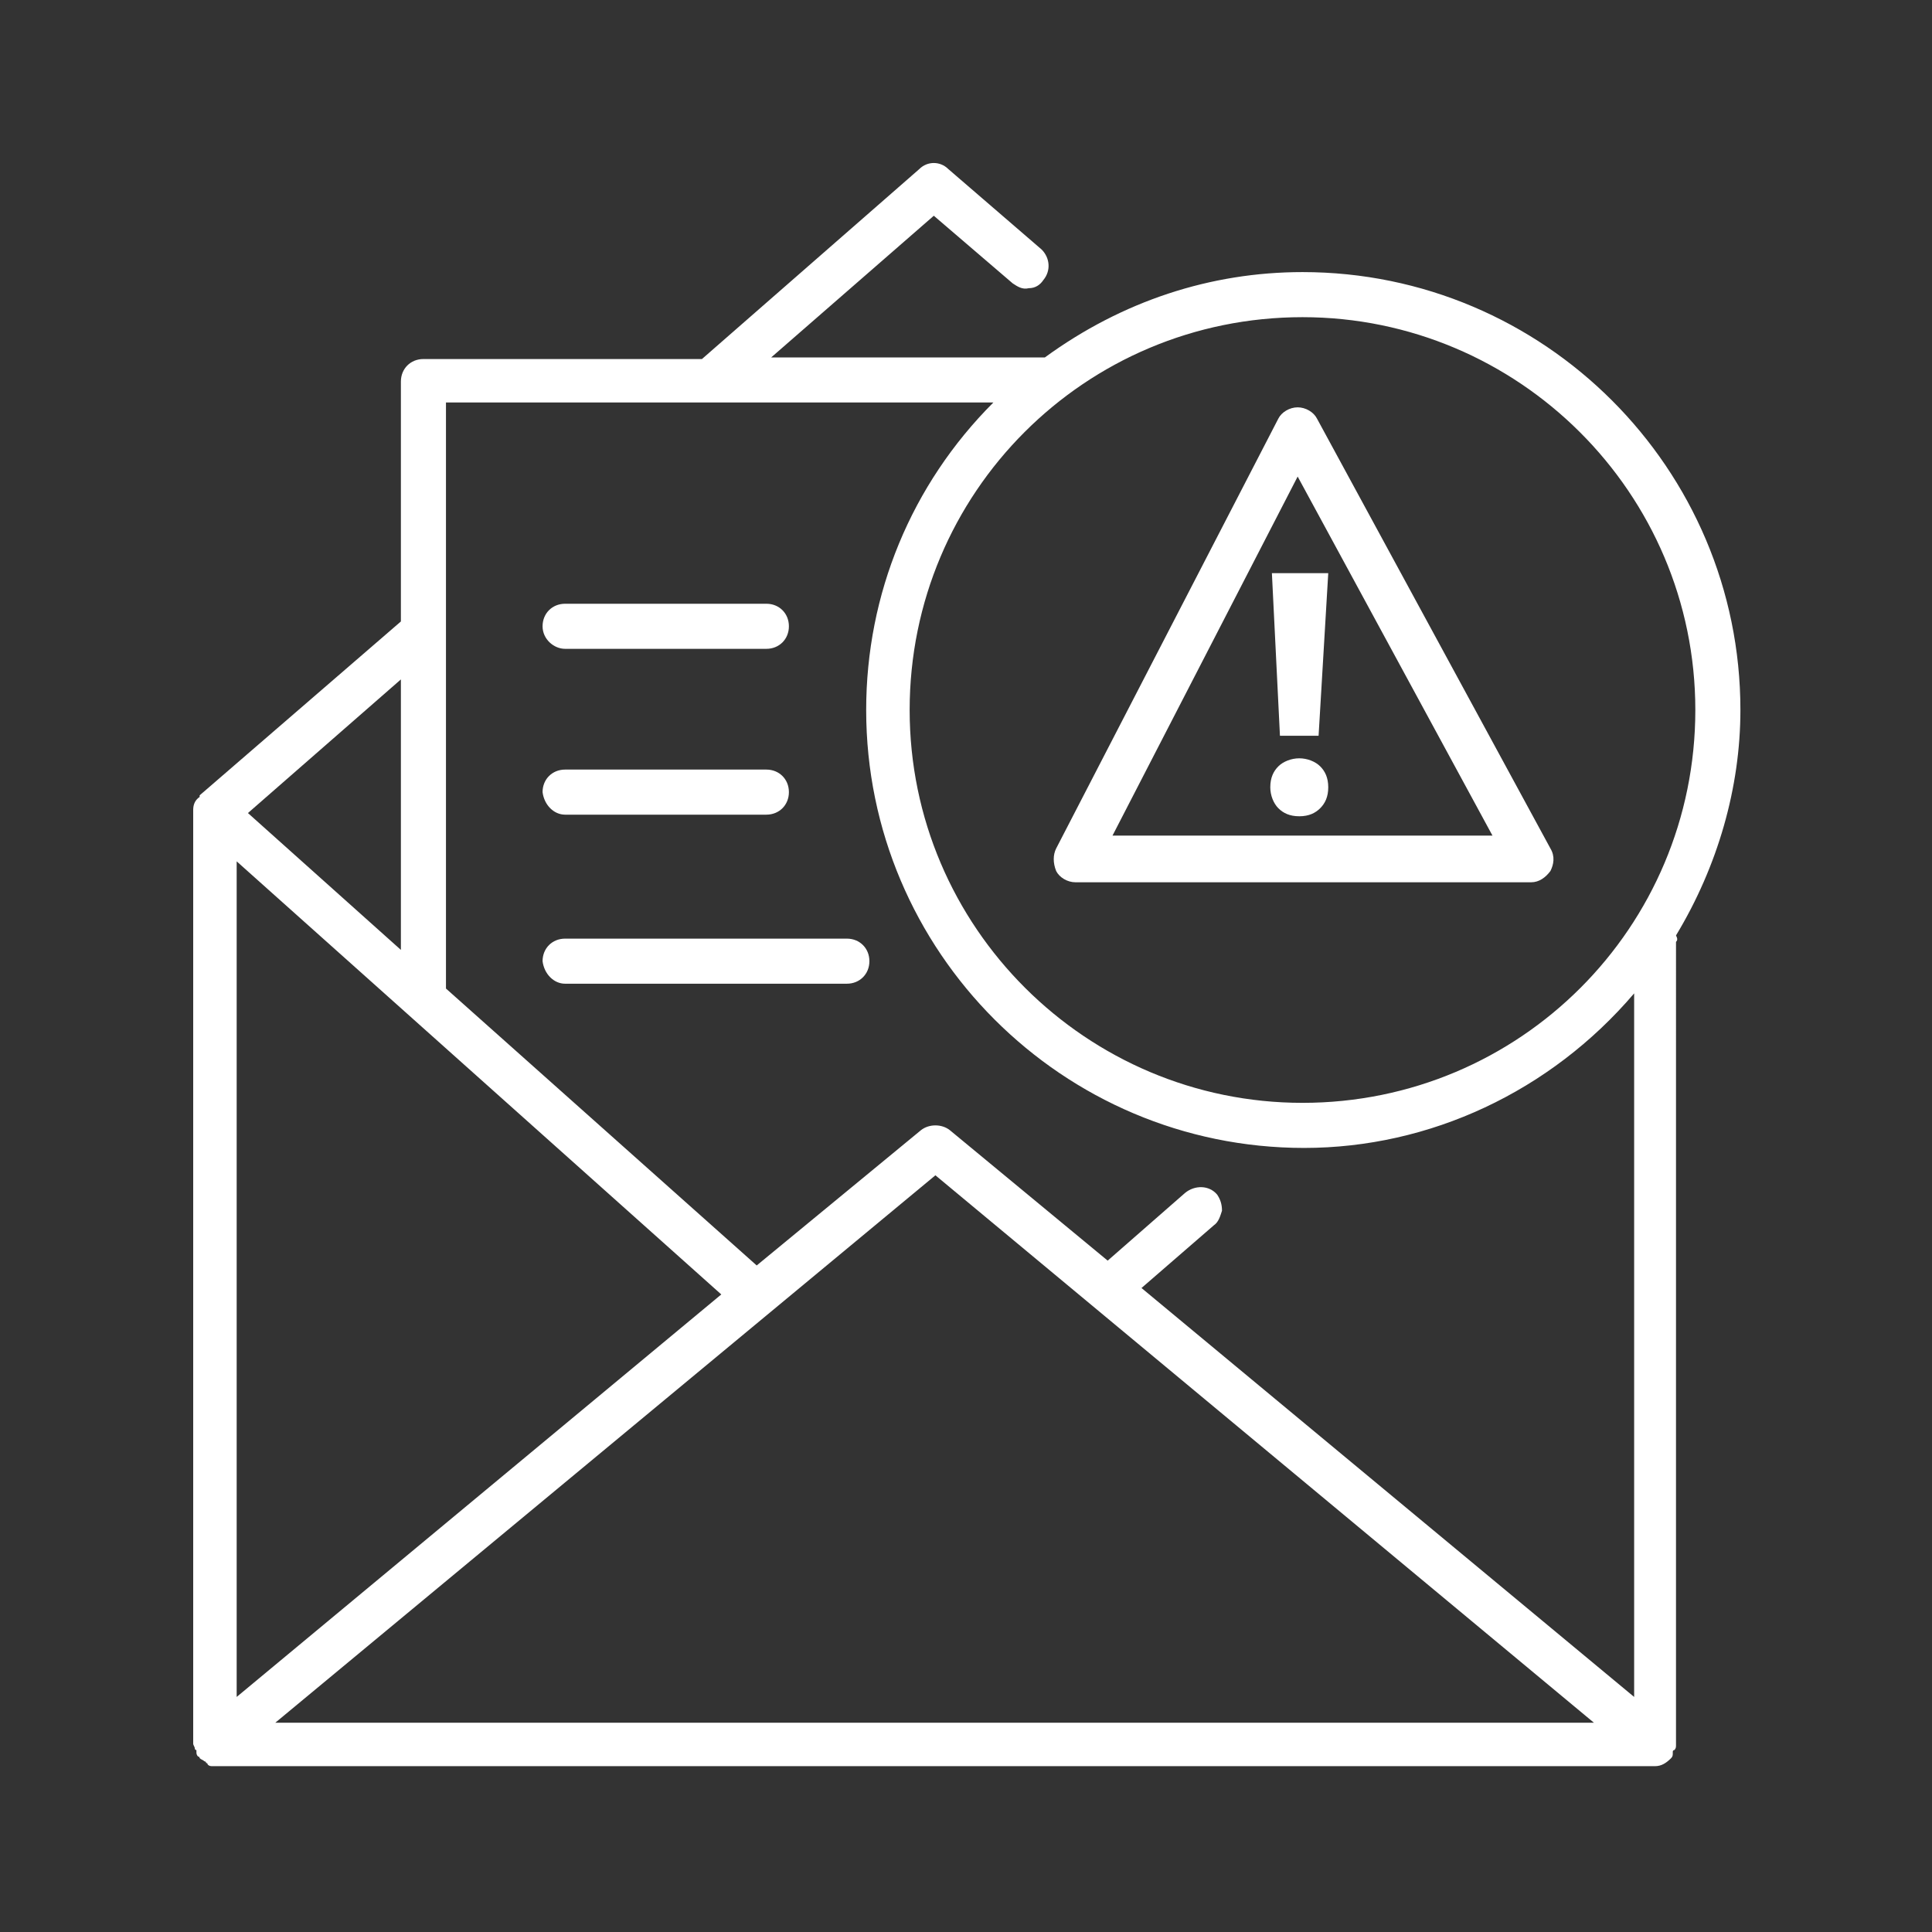 <?xml version="1.0" encoding="utf-8"?>
<!-- Generator: Adobe Illustrator 27.7.0, SVG Export Plug-In . SVG Version: 6.00 Build 0)  -->
<svg version="1.1" id="Layer_1" xmlns="http://www.w3.org/2000/svg" xmlns:xlink="http://www.w3.org/1999/xlink" x="0px" y="0px"
	 viewBox="0 0 120 120" style="enable-background:new 0 0 120 120;" xml:space="preserve">
<rect x="0" y="0" width="120" height="120" fill="#333333" stroke="none"/>
<style type="text/css">
	.st0{fill:#FFFFFF;}
</style>
<g id="Guides">
</g>
<g>
	<polygon class="st0" points="79.5,45.7 81.9,45.7 82.5,35.6 79,35.6 	"/>
	<path class="st0" d="M82,47.6c-0.3-0.3-0.8-0.5-1.3-0.5s-1,0.2-1.3,0.5c-0.3,0.3-0.5,0.7-0.5,1.3c0,0.5,0.2,1,0.5,1.3
		c0.3,0.3,0.7,0.5,1.3,0.5c0.6,0,1-0.2,1.3-0.5c0.3-0.3,0.5-0.7,0.5-1.3C82.5,48.3,82.3,47.9,82,47.6L82,47.6z"/>
	<path class="st0" d="M81.8,26c-0.2-0.4-0.7-0.7-1.2-0.7c-0.5,0-1,0.3-1.2,0.7L65.6,52.7c-0.2,0.4-0.2,0.9,0,1.4
		c0.2,0.4,0.7,0.7,1.2,0.7h28.3c0.5,0,0.9-0.3,1.2-0.7c0.2-0.4,0.3-0.9,0-1.4L81.8,26z M69.1,51.9l11.5-22.3l12.1,22.3H69.1z"/>
	<path class="st0" d="M35.1,50.6h12.5c0.8,0,1.4-0.6,1.4-1.4c0-0.8-0.6-1.4-1.4-1.4H35.1c-0.8,0-1.4,0.6-1.4,1.4
		C33.8,50,34.4,50.6,35.1,50.6z"/>
	<path class="st0" d="M35.1,40.3h12.5c0.8,0,1.4-0.6,1.4-1.4s-0.6-1.4-1.4-1.4H35.1c-0.8,0-1.4,0.6-1.4,1.4S34.4,40.3,35.1,40.3z"/>
	<path class="st0" d="M35.1,61.1h17.5c0.8,0,1.4-0.6,1.4-1.4c0-0.8-0.6-1.4-1.4-1.4H35.1c-0.8,0-1.4,0.6-1.4,1.4
		C33.8,60.5,34.4,61.1,35.1,61.1z"/>
	<path class="st0" d="M104.1,58.1c2.6-4.3,4-9.2,4-14c0-15-12.2-27.2-27.2-27.2c-5.7,0-11.2,1.8-16,5.3H47.9l10.1-8.8l4.9,4.2
		c0.3,0.2,0.6,0.4,1,0.3c0.4,0,0.7-0.2,0.9-0.5c0.5-0.6,0.4-1.4-0.1-1.9l-5.8-5c-0.5-0.5-1.3-0.5-1.8,0L43.6,22.3H26.3
		c-0.8,0-1.4,0.6-1.4,1.4v14.9L12.4,49.4c0,0,0,0,0,0.1C12.1,49.7,12,50,12,50.3c0,0,0,0,0,0.1l0,57.9c0,0.1,0.1,0.2,0.1,0.3
		c0,0,0,0.1,0.1,0.1c0,0,0,0.1,0,0.1c0,0.1,0,0.2,0.1,0.3c0,0,0.1,0,0.1,0.1c0.1,0.1,0.2,0.1,0.3,0.2c0,0,0.1,0,0.1,0.1
		c0,0,0.1,0,0.1,0.1c0.1,0.1,0.2,0.1,0.3,0.1c0,0,0,0,0.1,0h89.5c0.4,0,0.7-0.2,1-0.5l0,0l0,0c0.1-0.1,0.1-0.2,0.1-0.3
		c0,0,0-0.1,0-0.1c0,0,0-0.1,0.1-0.1c0.1-0.1,0.1-0.2,0.1-0.3V58.5C104.2,58.4,104.2,58.3,104.1,58.1
		C104.1,58.2,104.1,58.1,104.1,58.1z M15.4,50.5l9.5-8.3V59L15.4,50.5z M14.7,105.4V53.5l30.1,26.9L14.7,105.4z M80.9,68.5
		c-13.4,0-24.4-10.9-24.4-24.4s10.9-24.4,24.4-24.4c13.4,0,24.4,10.9,24.4,24.4S94.4,68.5,80.9,68.5z M53.8,44.1
		c0,15,12.2,27.2,27.2,27.2c7.8,0,15.3-3.5,20.5-9.6v43.7L70.9,80l4.5-3.9c0.3-0.2,0.4-0.6,0.5-0.9c0-0.4-0.1-0.7-0.3-1
		c-0.5-0.6-1.4-0.6-2-0.1l-4.8,4.2L59,70.2c-0.5-0.4-1.3-0.4-1.8,0L47,78.6L27.7,61.4V25h34C56.6,30.1,53.8,36.9,53.8,44.1z M99,107
		H17.1L58.1,73L99,107z"/>
</g>
</svg>
